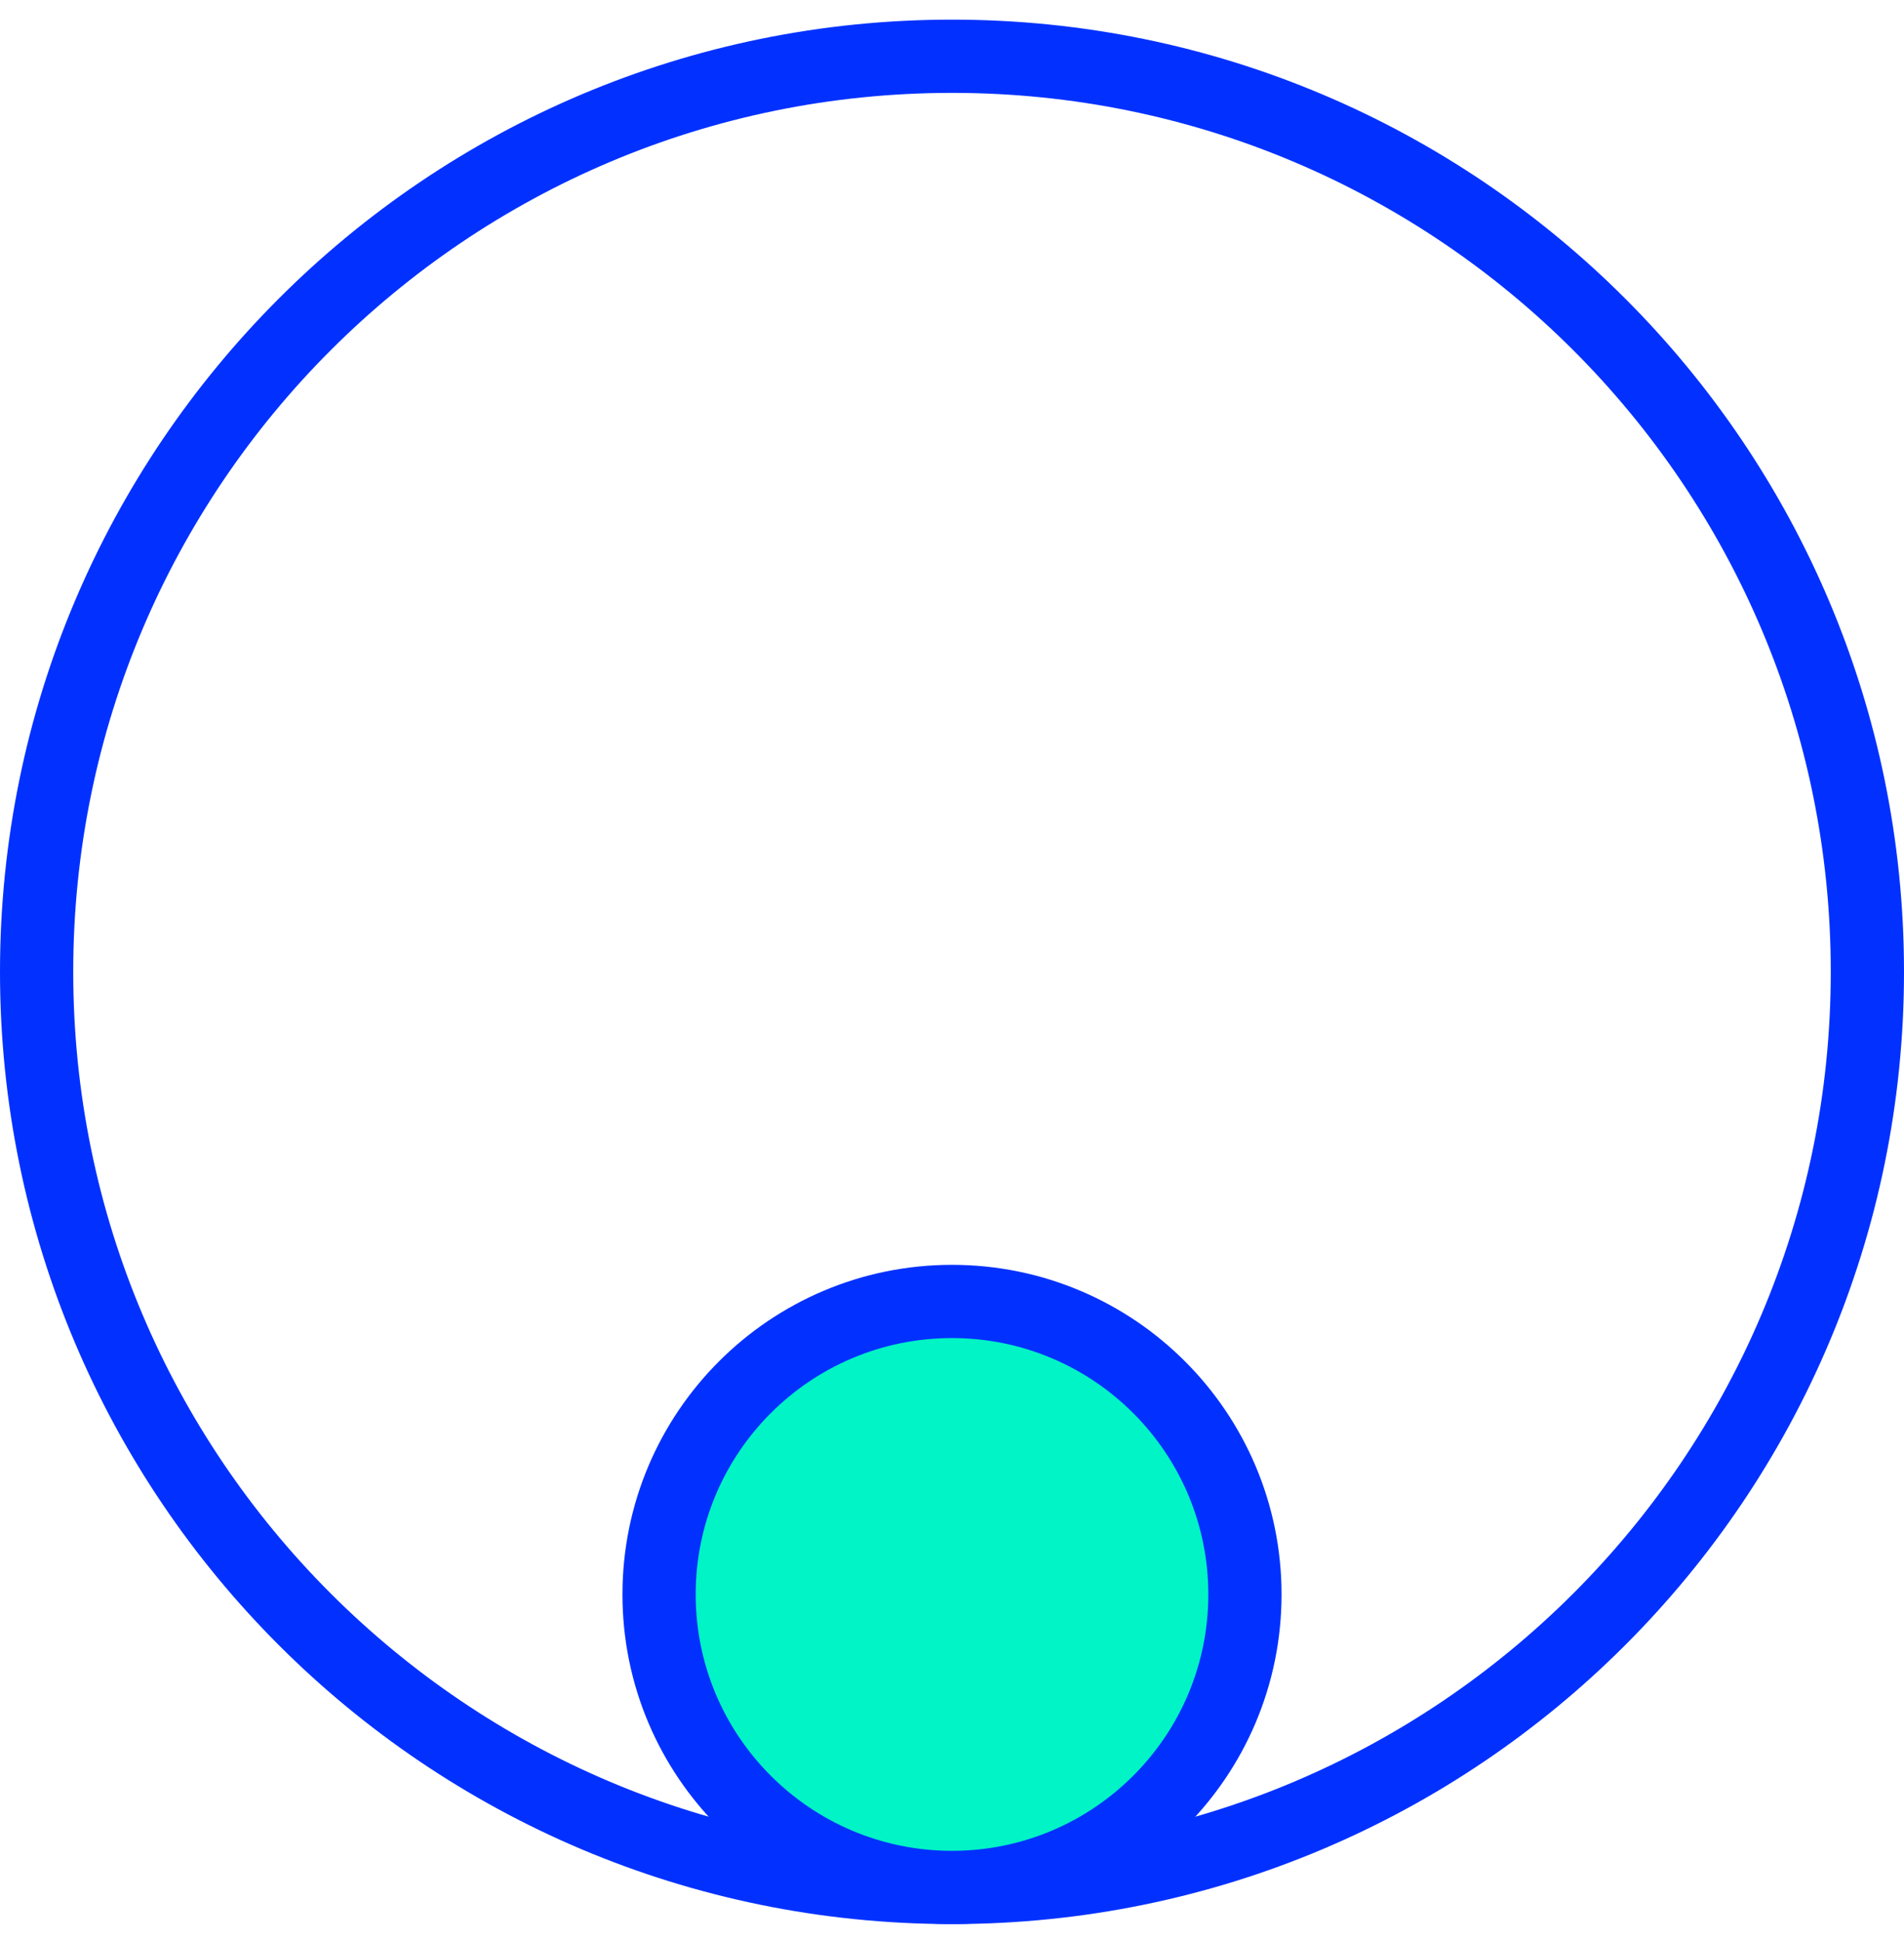 <svg width="52" height="53" viewBox="0 0 52 53" fill="none" xmlns="http://www.w3.org/2000/svg">
<path d="M26 51.536C39.807 51.536 51 40.343 51 26.536C51 12.729 39.807 1.536 26 1.536C12.193 1.536 1 12.729 1 26.536C1 40.343 12.193 51.536 26 51.536Z" stroke="#0231FF" stroke-width="2" stroke-miterlimit="10"/>
<path d="M26 51.536C30.418 51.536 34 47.954 34 43.536C34 39.117 30.418 35.536 26 35.536C21.582 35.536 18 39.117 18 43.536C18 47.954 21.582 51.536 26 51.536Z" fill="#00F4C5" stroke="#0231FF" stroke-width="2" stroke-miterlimit="10"/>
</svg>
